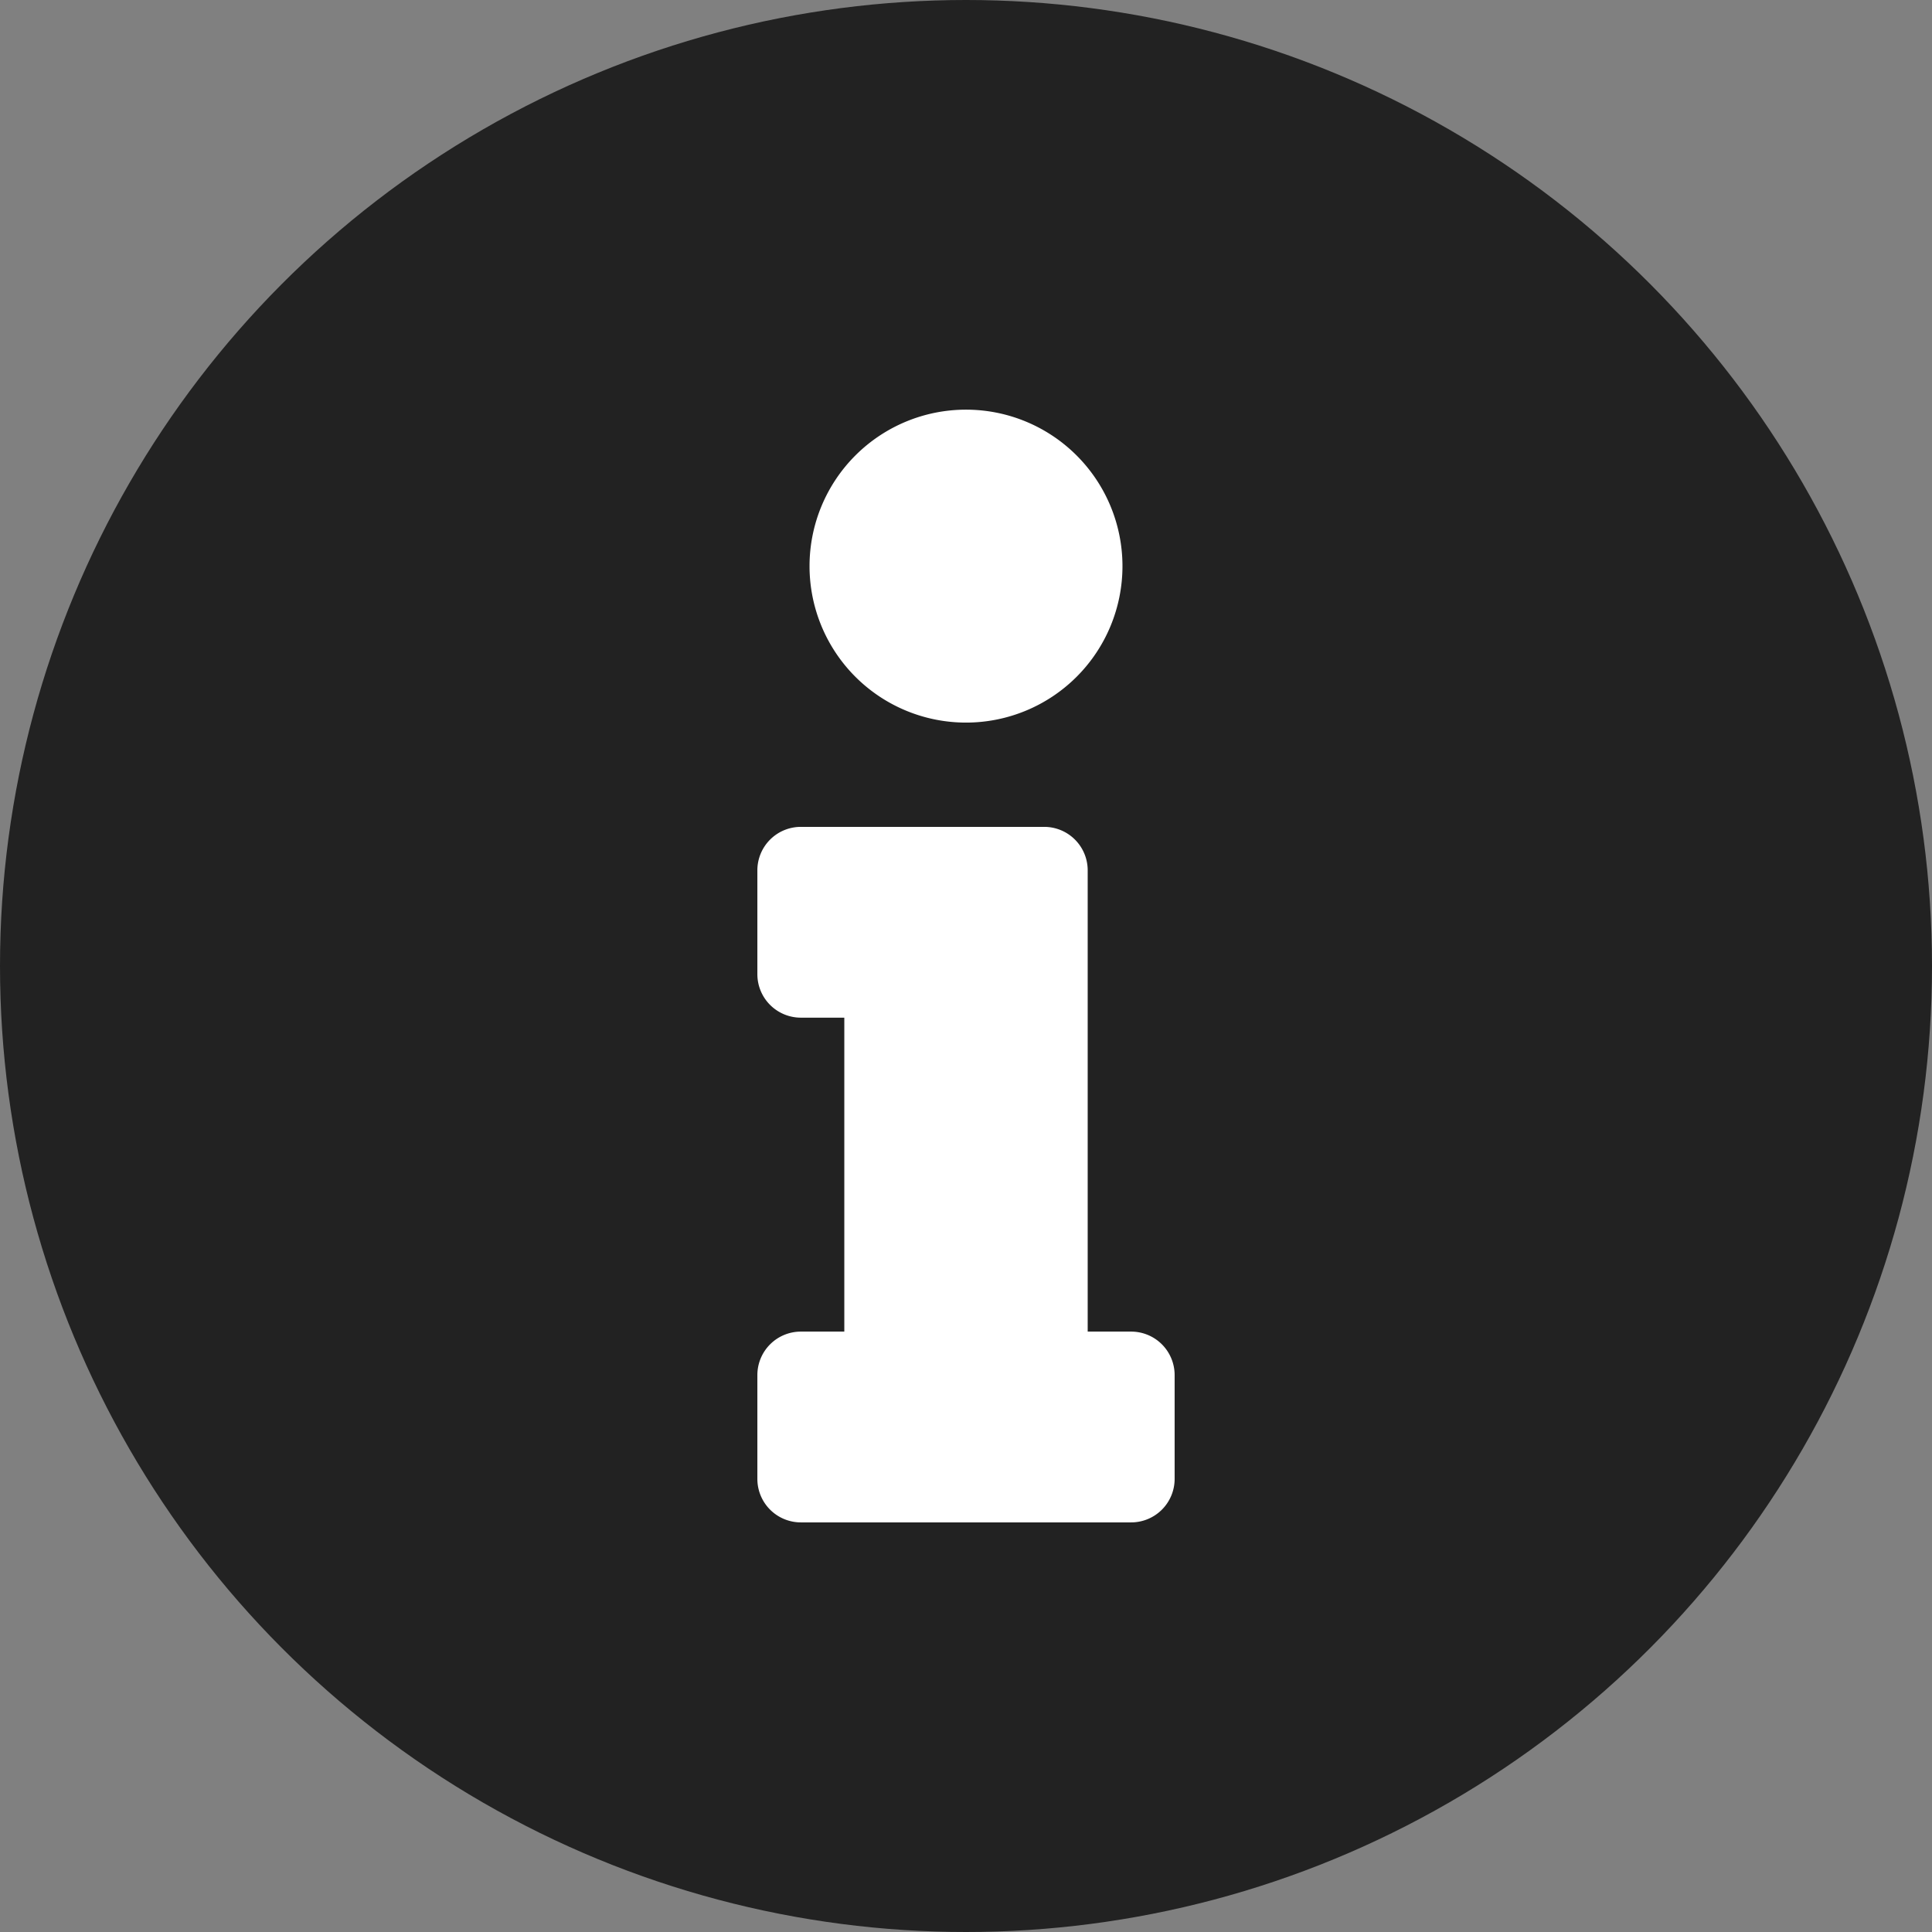 <svg id="icon_info" xmlns="http://www.w3.org/2000/svg" width="80" height="80" viewBox="0 0 80 80">
  <rect x="0" y="0" width="80" height="80" fill="#808080" stroke="none"/>
  <circle id="Ellipse_9" data-name="Ellipse 9" cx="40" cy="40" r="40" fill="#222"/>
  <path id="Path_66000" data-name="Path 66000" d="M176.835,328.518h1.8v-13h-1.8a1.8,1.8,0,0,1-1.8-1.8v-4.3a1.8,1.8,0,0,1,1.8-1.8h10.078a1.8,1.8,0,0,1,1.8,1.8v19.1h1.8a1.8,1.8,0,0,1,1.8,1.8v4.3a1.8,1.8,0,0,1-1.8,1.8H176.835a1.8,1.8,0,0,1-1.8-1.8v-4.3A1.8,1.8,0,0,1,176.835,328.518Zm6.839-38.176a6.479,6.479,0,1,0,6.479,6.479A6.479,6.479,0,0,0,183.674,290.342Z" transform="translate(-143.674 -273.379)" fill="#fff"/>
</svg>

